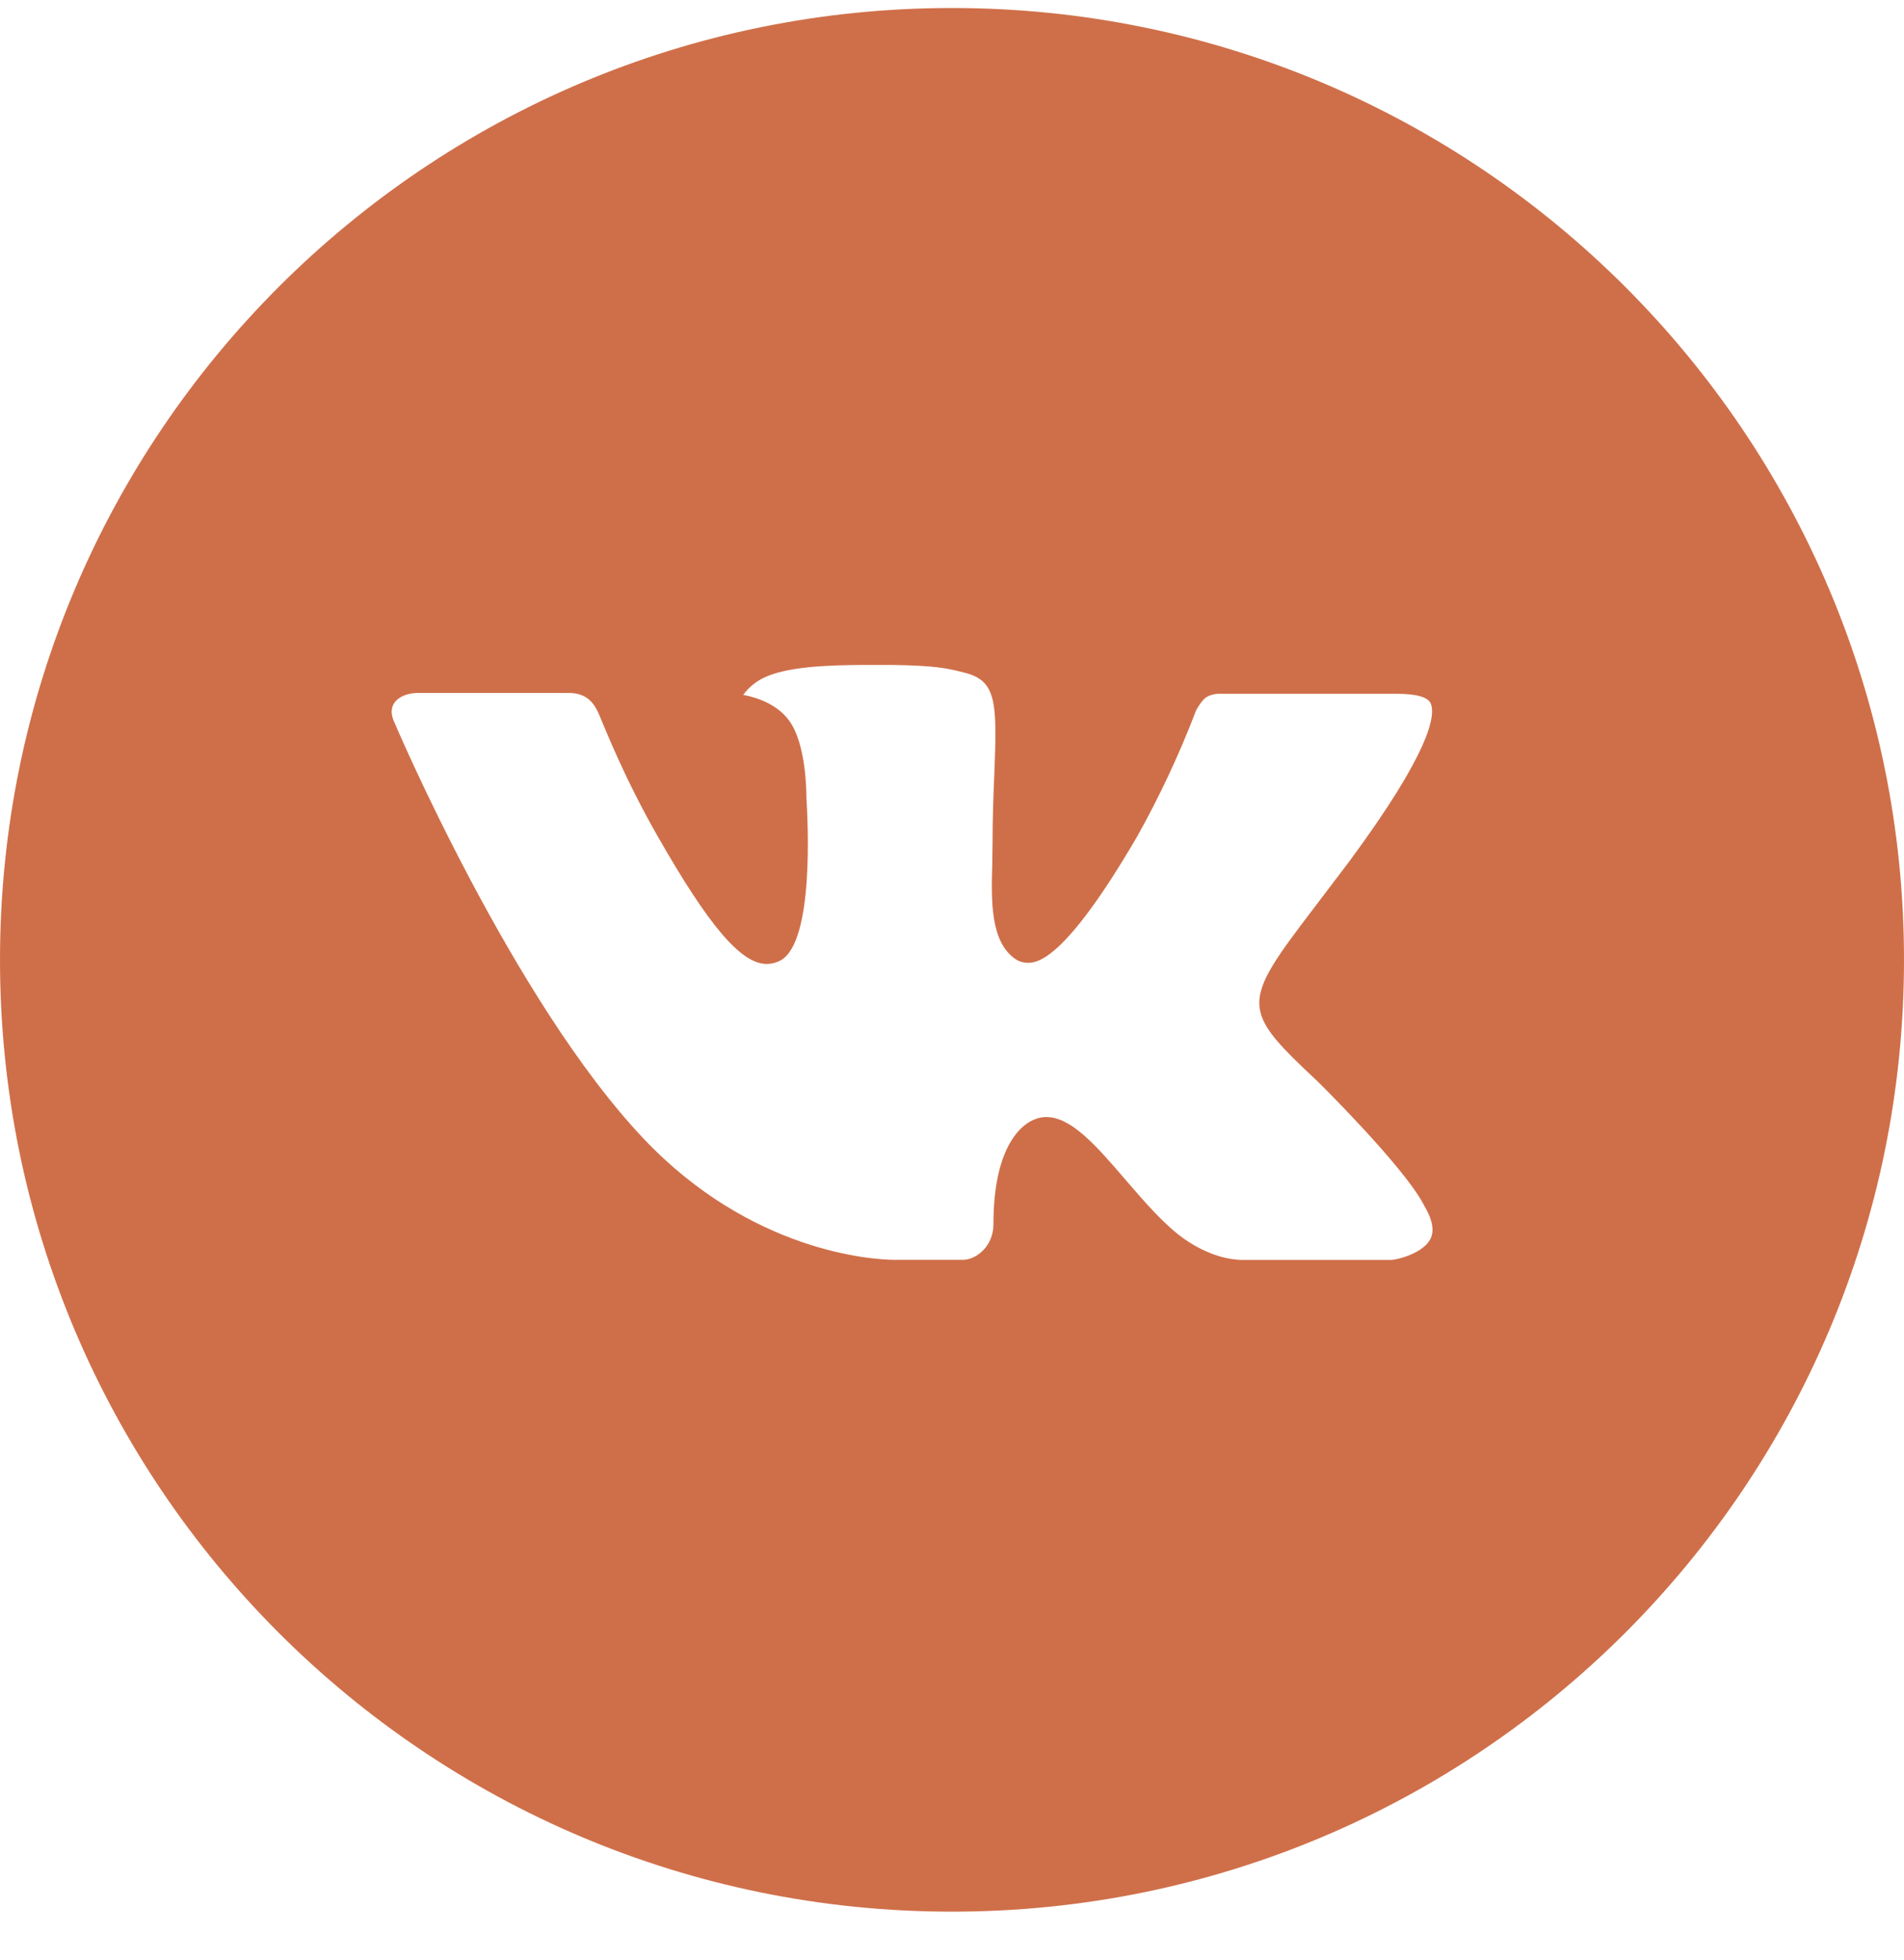 <svg width="34" height="35" viewBox="0 0 34 35" fill="none" xmlns="http://www.w3.org/2000/svg">
<path d="M17 0.143C7.611 0.143 0 7.754 0 17.143C0 26.532 7.611 34.143 17 34.143C26.389 34.143 34 26.532 34 17.143C34 7.754 26.389 0.143 17 0.143ZM23.538 19.323C23.538 19.323 25.041 20.806 25.412 21.495C25.422 21.509 25.427 21.524 25.431 21.531C25.581 21.784 25.617 21.98 25.543 22.128C25.419 22.372 24.994 22.492 24.848 22.503H22.192C22.008 22.503 21.622 22.455 21.154 22.133C20.795 21.881 20.441 21.469 20.095 21.067C19.58 20.468 19.134 19.951 18.684 19.951C18.627 19.951 18.57 19.96 18.516 19.978C18.176 20.087 17.74 20.573 17.74 21.865C17.74 22.269 17.422 22.501 17.197 22.501H15.98C15.566 22.501 13.407 22.356 11.495 20.339C9.153 17.869 7.046 12.914 7.028 12.868C6.896 12.547 7.17 12.376 7.469 12.376H10.152C10.51 12.376 10.627 12.593 10.708 12.786C10.804 13.011 11.155 13.905 11.73 14.911C12.663 16.551 13.235 17.217 13.694 17.217C13.78 17.216 13.864 17.194 13.94 17.153C14.539 16.82 14.427 14.686 14.4 14.244C14.4 14.161 14.399 13.289 14.092 12.871C13.873 12.569 13.499 12.453 13.272 12.411C13.364 12.284 13.485 12.182 13.625 12.112C14.036 11.906 14.776 11.876 15.511 11.876H15.92C16.717 11.887 16.922 11.938 17.211 12.011C17.795 12.151 17.808 12.528 17.756 13.819C17.74 14.185 17.724 14.6 17.724 15.088C17.724 15.195 17.719 15.308 17.719 15.428C17.701 16.085 17.68 16.831 18.144 17.137C18.204 17.175 18.274 17.195 18.346 17.196C18.507 17.196 18.992 17.196 20.306 14.941C20.711 14.216 21.064 13.462 21.36 12.685C21.386 12.639 21.464 12.498 21.556 12.443C21.624 12.408 21.7 12.39 21.776 12.391H24.93C25.273 12.391 25.509 12.443 25.553 12.576C25.631 12.786 25.539 13.429 24.099 15.379L23.456 16.227C22.151 17.938 22.151 18.024 23.538 19.323Z" fill="#CF6F49"/>
</svg>
